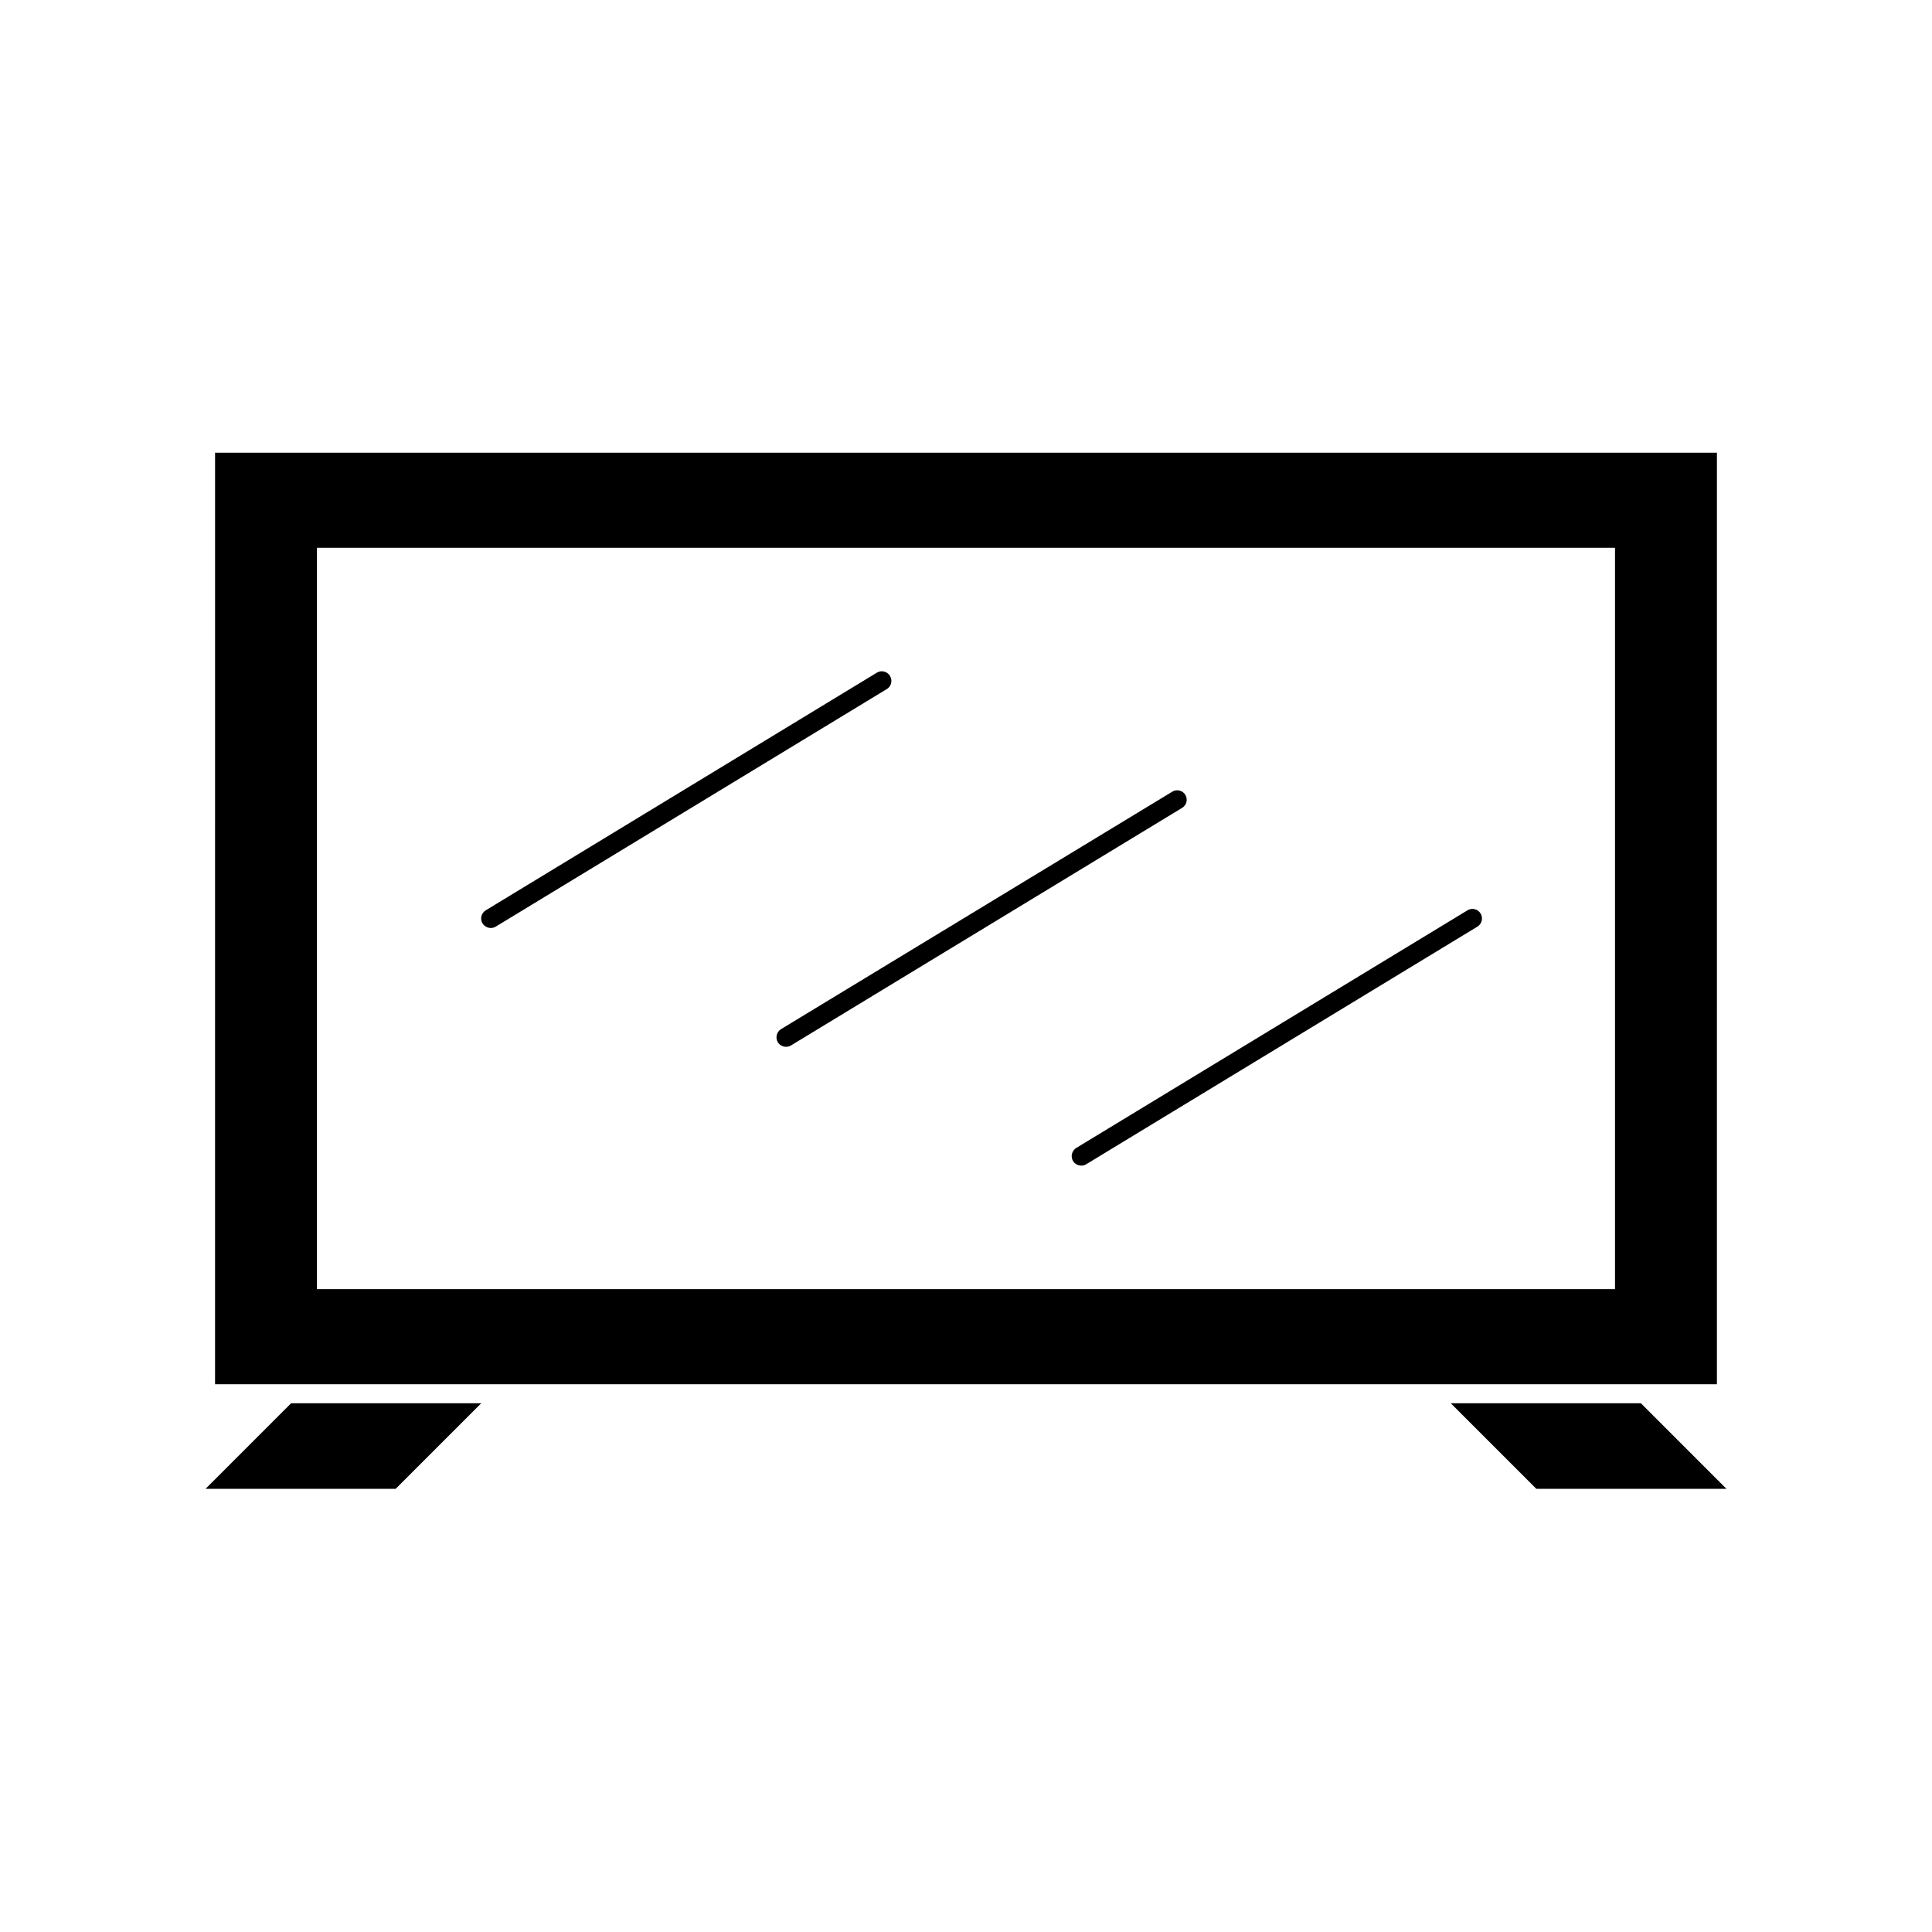 <?xml version="1.0" encoding="UTF-8"?>
<!-- Uploaded to: ICON Repo, www.svgrepo.com, Generator: ICON Repo Mixer Tools -->
<svg fill="#000000" width="800px" height="800px" version="1.1" viewBox="144 144 512 512" xmlns="http://www.w3.org/2000/svg">
 <g>
  <path d="m198.48 538.55h50.379l22.672-22.672h-50.383z"/>
  <path d="m551.14 538.55h50.383l-22.672-22.672h-50.383z"/>
  <path d="m200.99 510.84h398.01l0.004-246.87h-398.01zm27.004-221.68h344v196.48h-344z"/>
  <path d="m379.85 323.12c-0.348-0.578-0.906-0.992-1.562-1.152-0.652-0.16-1.34-0.055-1.914 0.297l-103.64 62.977c-0.574 0.344-0.992 0.906-1.152 1.559-0.16 0.652-0.055 1.344 0.297 1.918 0.473 0.738 1.289 1.195 2.168 1.207 0.461 0.012 0.914-0.113 1.309-0.352l103.68-62.977c0.57-0.355 0.973-0.918 1.125-1.57 0.152-0.652 0.039-1.34-0.316-1.906z"/>
  <path d="m458.14 354.66c-0.344-0.578-0.906-0.992-1.559-1.152-0.652-0.164-1.344-0.055-1.918 0.297l-103.68 62.926c-1.176 0.734-1.559 2.273-0.855 3.477 0.473 0.738 1.289 1.195 2.168 1.207 0.461 0.012 0.914-0.113 1.309-0.352l103.68-62.977c1.172-0.719 1.555-2.242 0.855-3.426z"/>
  <path d="m532.9 385.24-103.68 62.977c-1.18 0.734-1.559 2.273-0.855 3.473 0.473 0.742 1.285 1.195 2.168 1.211 0.461 0.012 0.914-0.113 1.309-0.352l103.68-62.977c1.195-0.723 1.578-2.281 0.855-3.477s-2.277-1.582-3.477-0.855z"/>
 </g>
</svg>